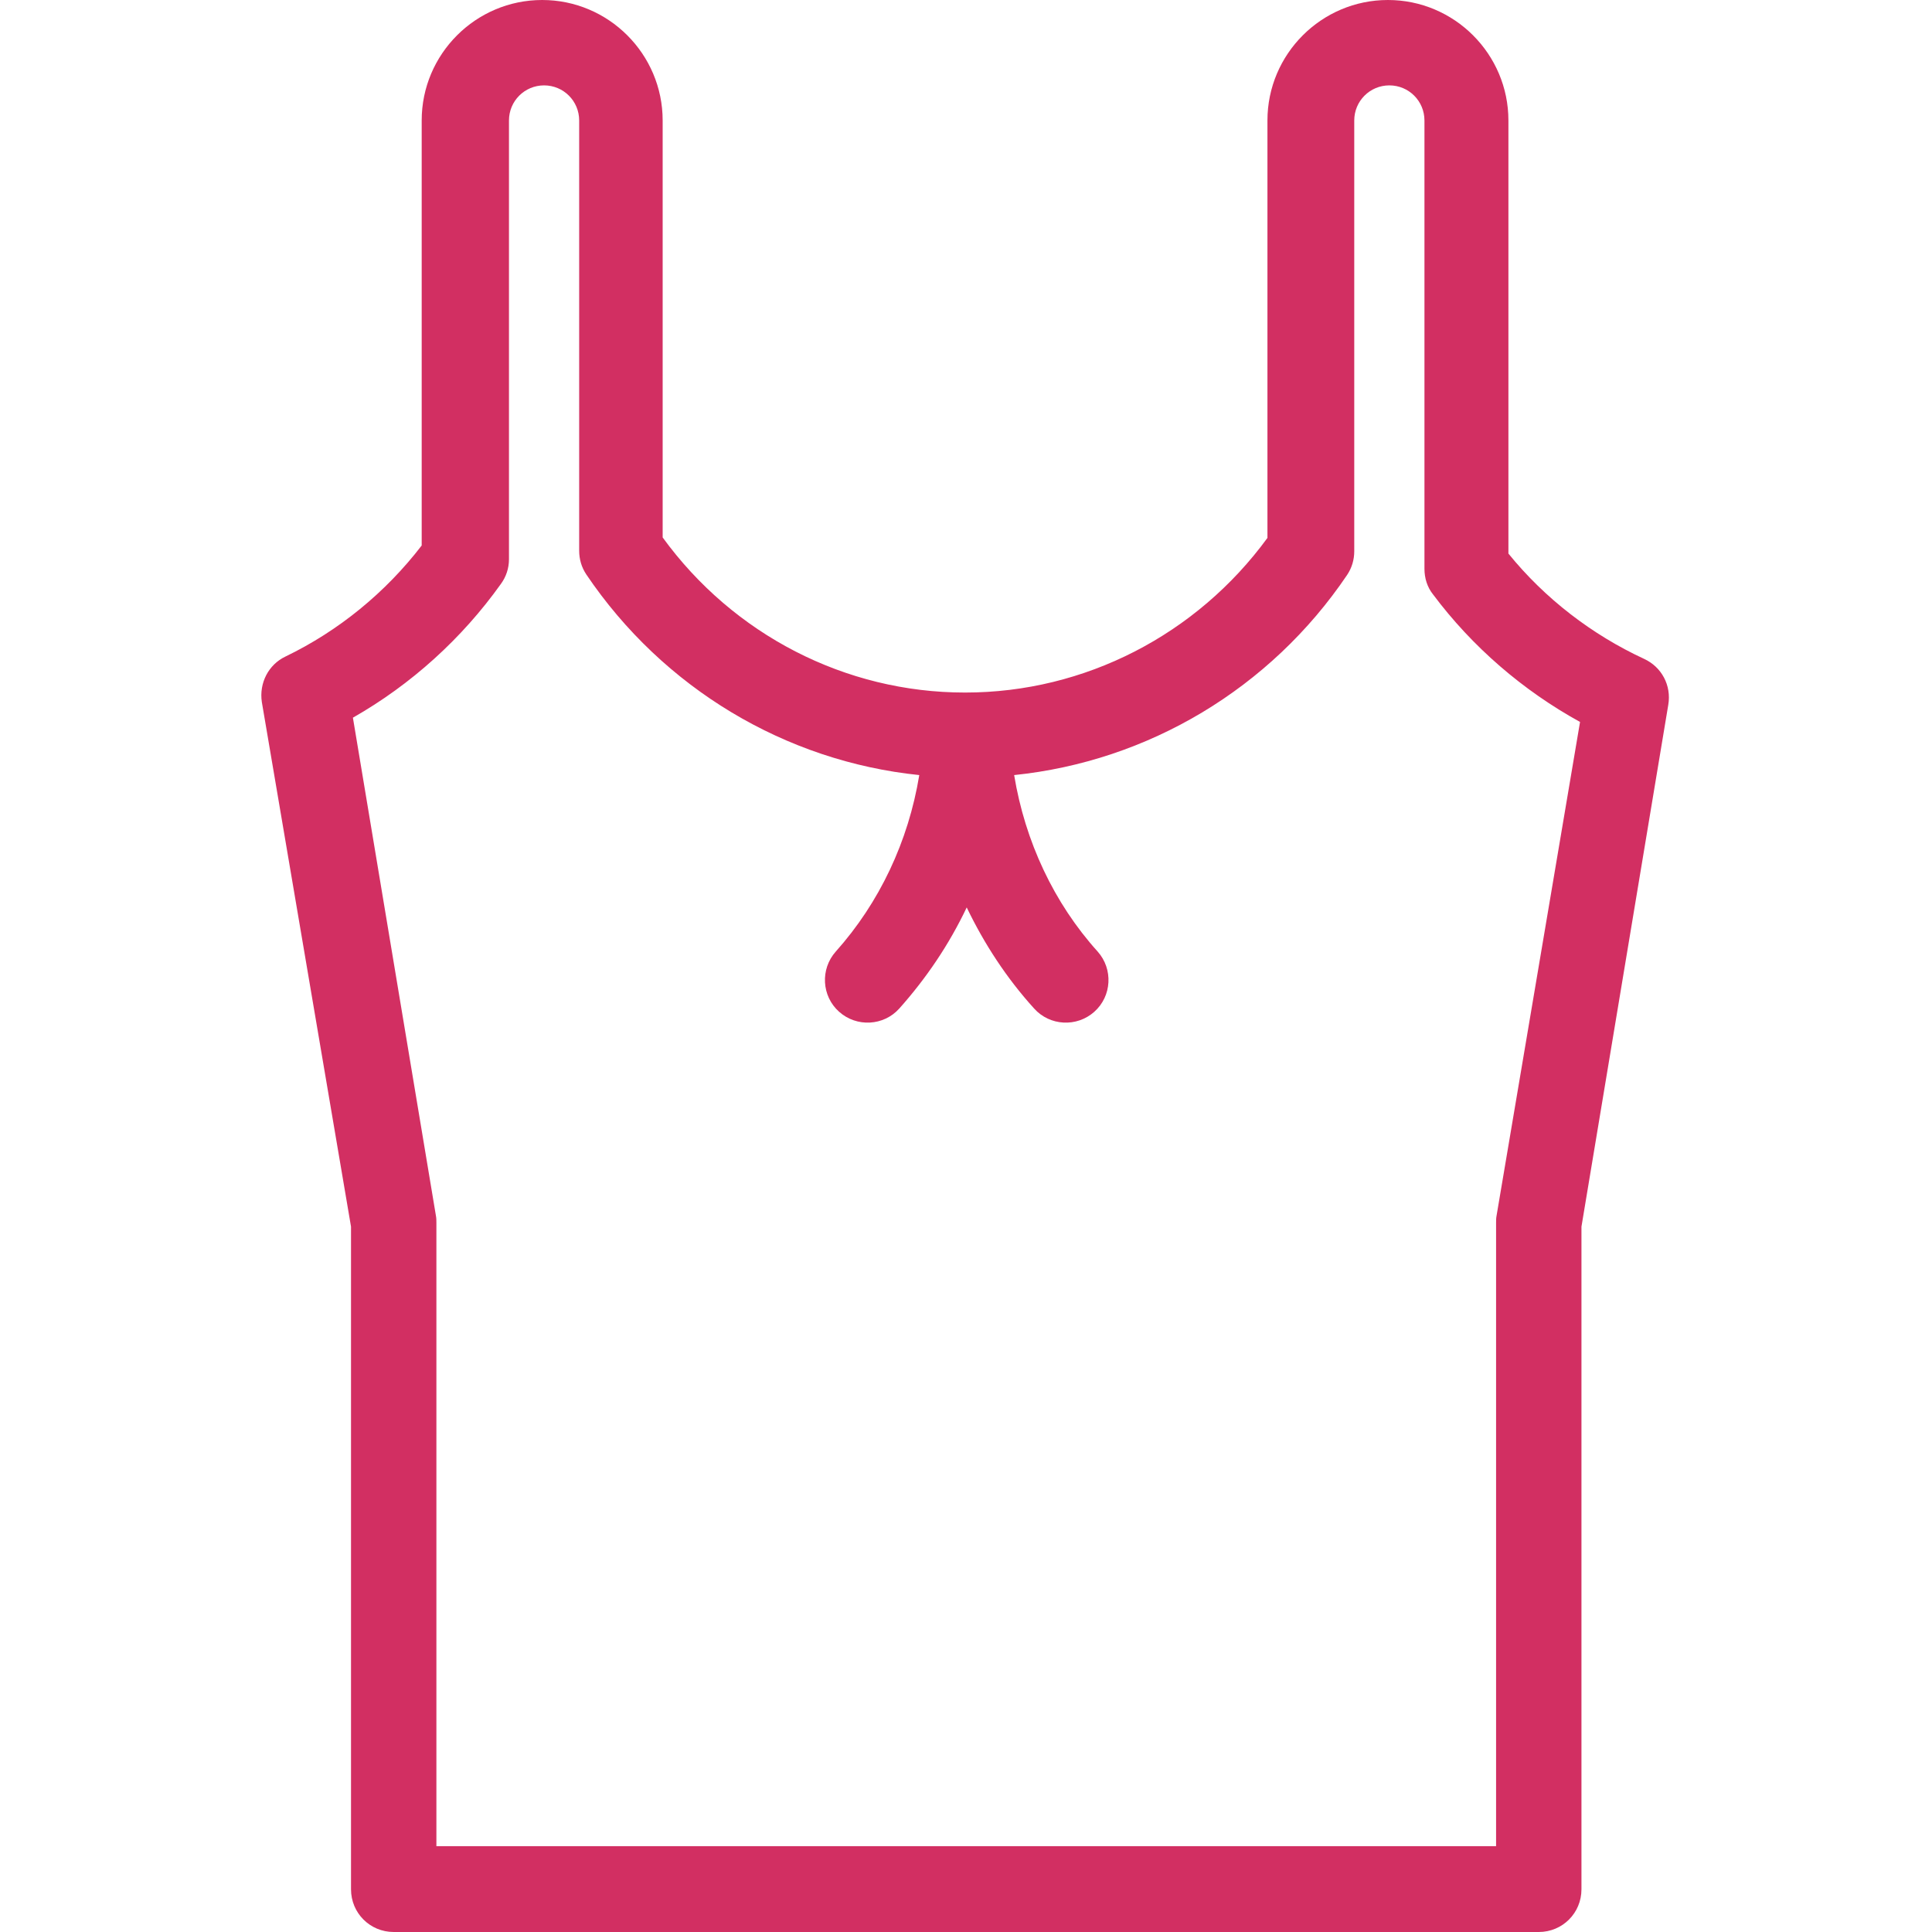 <?xml version="1.0" encoding="utf-8"?>
<!-- Generator: Adobe Illustrator 23.0.2, SVG Export Plug-In . SVG Version: 6.00 Build 0)  -->
<svg version="1.1" id="Capa_1" xmlns="http://www.w3.org/2000/svg" xmlns:xlink="http://www.w3.org/1999/xlink" x="0px" y="0px"
	 viewBox="0 0 407.3 407.3" style="enable-background:new 0 0 407.3 407.3;" xml:space="preserve">
<style type="text/css">
	.st0{fill:#D22F62;}
</style>
<path id="XMLID_656_" class="st0" d="M346.6,138.9c-11-5.1-20.9-12.7-28.6-22.2V25.4c0-14-11.4-25.4-25.4-25.4
	c-14,0-25.4,11.4-25.4,25.4v88c-14.9,20.4-38.5,32.6-63.7,32.6c0,0-0.1,0-0.1,0c-25.2,0-48.8-12.2-63.7-32.7V25.4
	c0-14-11.4-25.4-25.4-25.4c-14,0-25.4,11.4-25.4,25.4v89.6c-7.6,9.9-17.5,18-28.7,23.4c-3.6,1.7-5.6,5.6-5,9.6L74,258.6v139.7
	c0,5,4,9,9,9h241.4c5,0,9-4,9-9V258.6l18.3-110C352.4,144.5,350.3,140.6,346.6,138.9z M315.5,256.3c-0.1,0.5-0.1,1-0.1,1.5v131.4H92
	V257.8c0-0.5,0-1-0.1-1.5l-17.5-105c12.3-7,23-16.7,31.2-28.2c1.1-1.5,1.7-3.3,1.7-5.2V25.4c0-4.1,3.3-7.4,7.4-7.4
	c4.1,0,7.4,3.3,7.4,7.4v90.7c0,1.8,0.5,3.5,1.5,5c16.2,24,42,39.4,70.2,42.3c-2.3,14-8.4,26.9-17.6,37.2c-3.3,3.7-3,9.4,0.7,12.7
	s9.4,3,12.7-0.7c5.7-6.4,10.5-13.5,14.2-21.3c3.7,7.7,8.4,14.9,14.2,21.3c3.3,3.7,9,4,12.7,0.7c3.7-3.3,4-9,0.7-12.7
	c-9.2-10.2-15.3-23.2-17.6-37.2c28.2-2.9,54-18.2,70.2-42.2c1-1.5,1.5-3.2,1.5-5V25.4c0-4.1,3.3-7.4,7.4-7.4c4.1,0,7.4,3.3,7.4,7.4
	v94.5c0,2,0.6,3.9,1.8,5.4c8.3,11.1,19,20.3,31,26.9L315.5,256.3z"/>
</svg>
